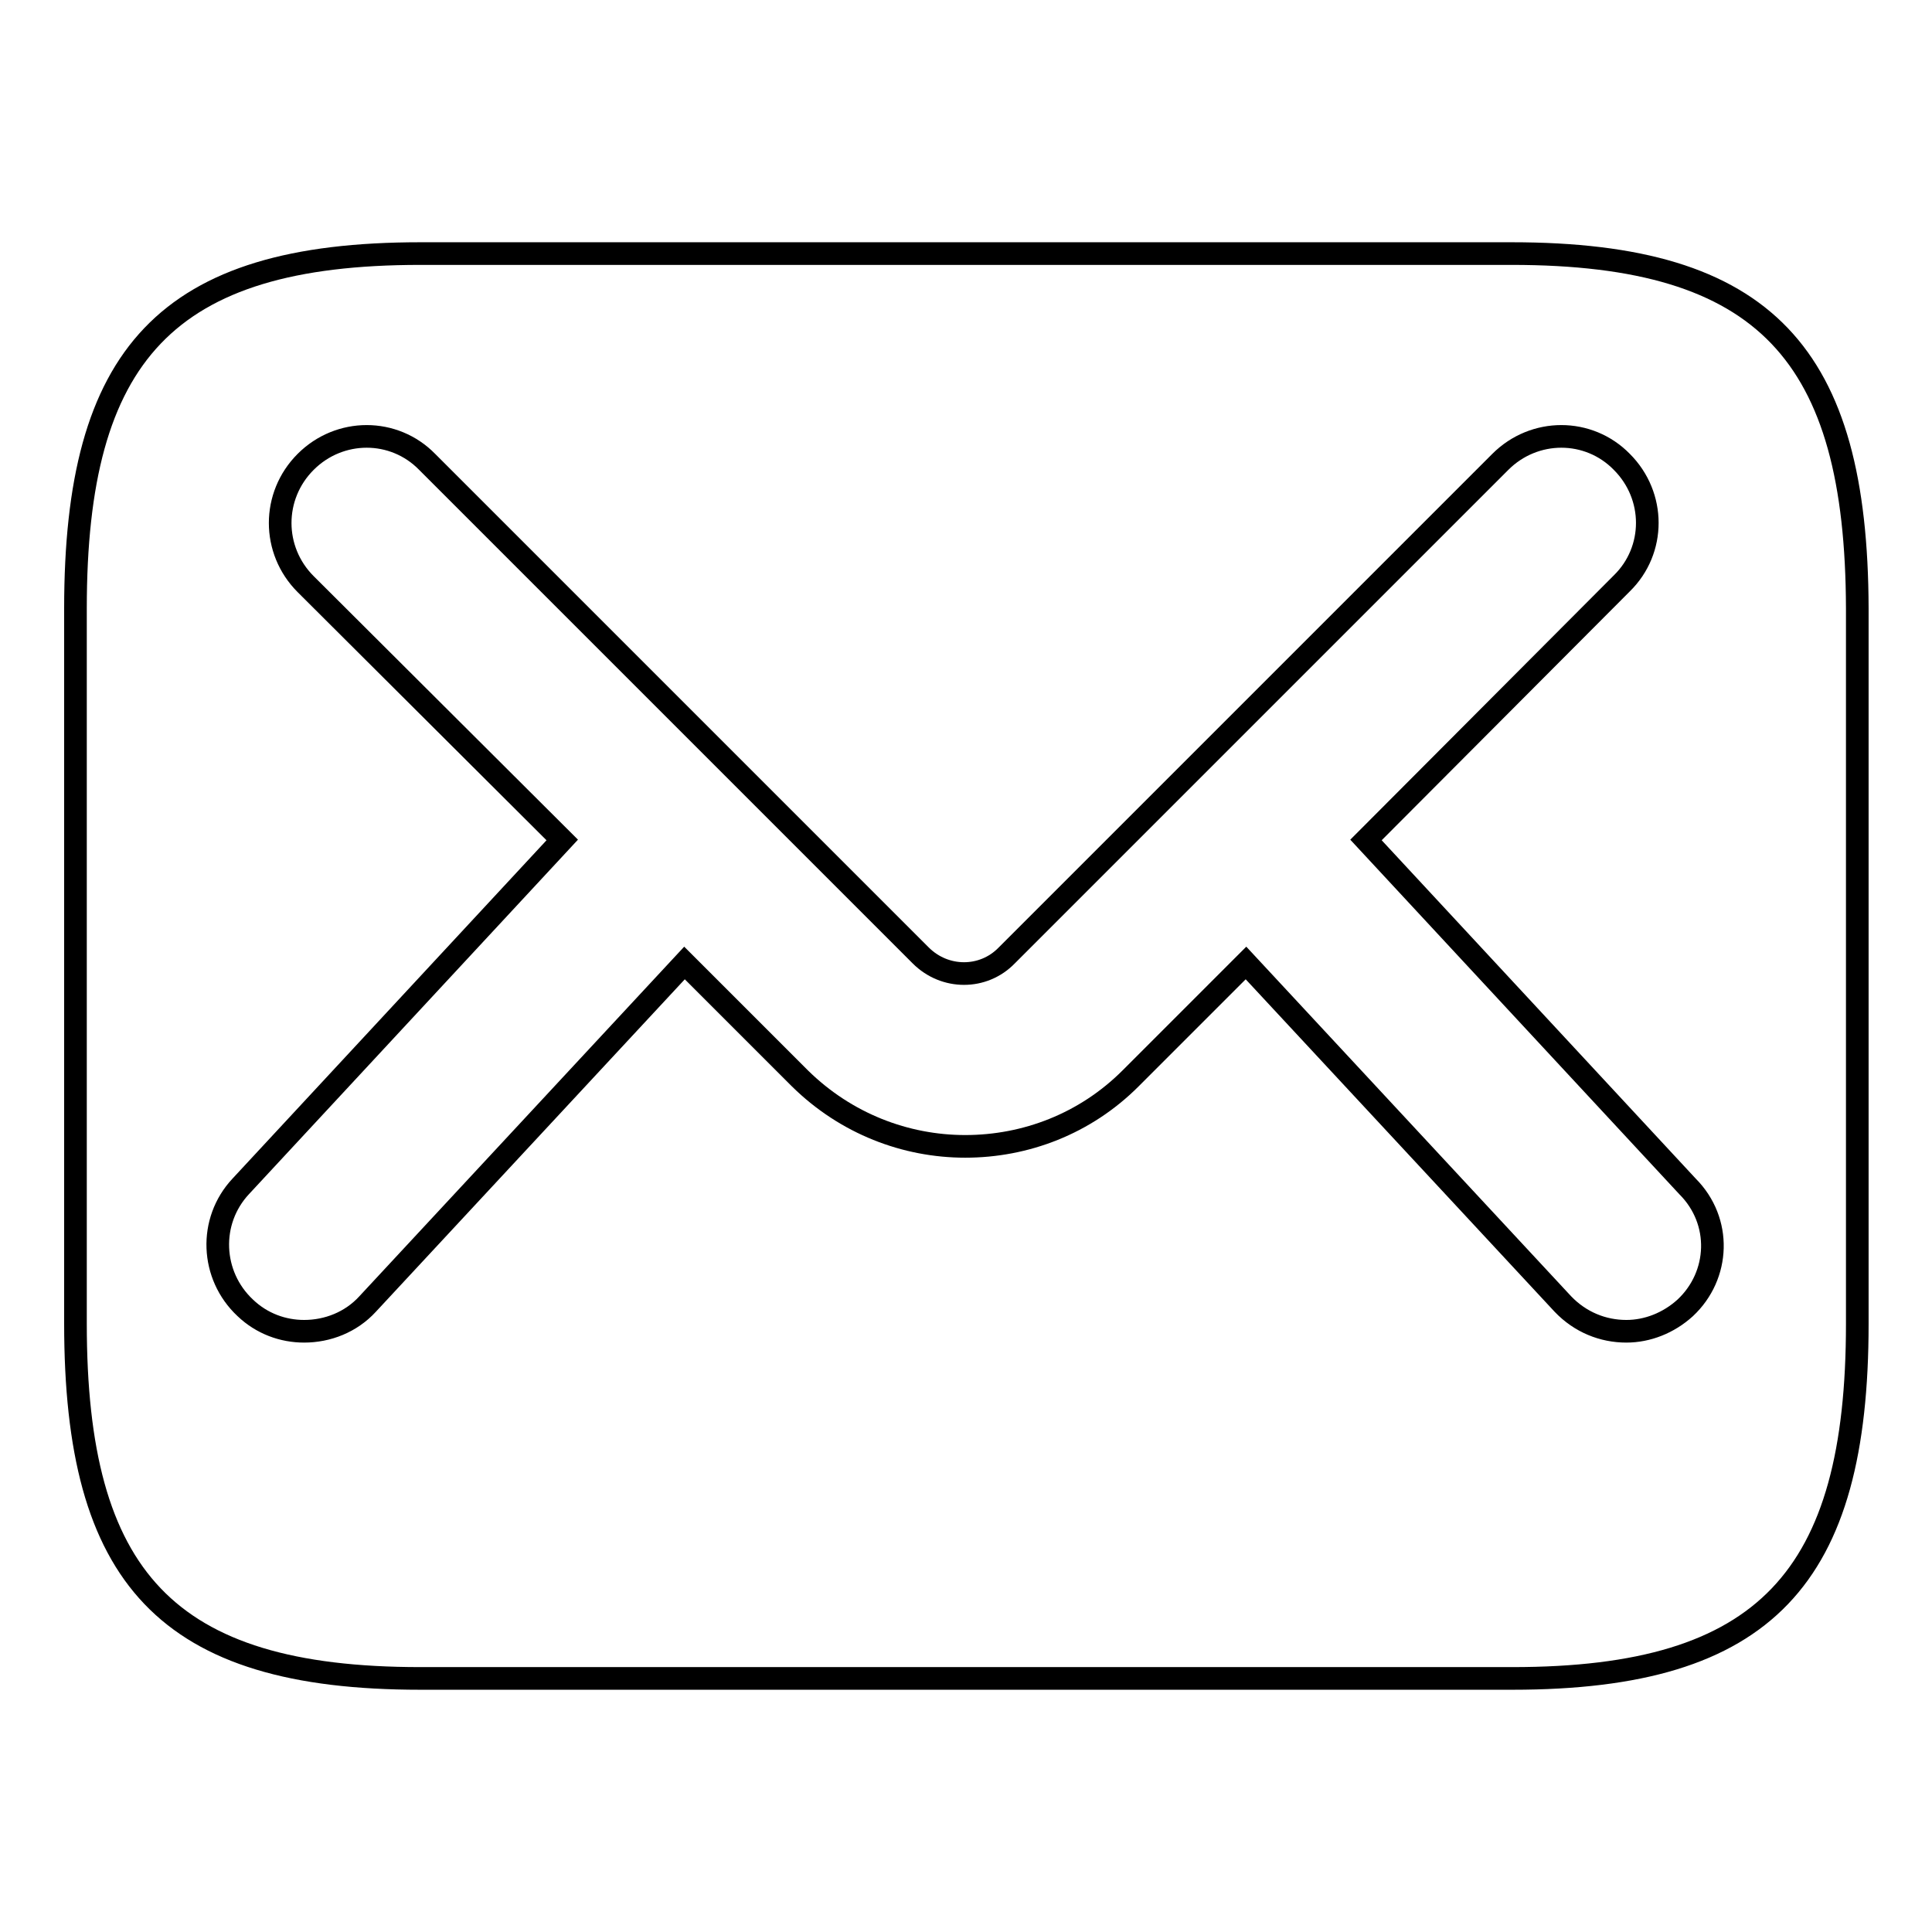 <?xml version="1.0" encoding="utf-8"?>
<!-- Svg Vector Icons : http://www.onlinewebfonts.com/icon -->
<!DOCTYPE svg PUBLIC "-//W3C//DTD SVG 1.1//EN" "http://www.w3.org/Graphics/SVG/1.1/DTD/svg11.dtd">
<svg version="1.1" xmlns="http://www.w3.org/2000/svg" xmlns:xlink="http://www.w3.org/1999/xlink" x="0px" y="0px" viewBox="0 0 256 256" enable-background="new 0 0 256 256" xml:space="preserve">
<g><g><path stroke-width="3" fill-opacity="0" stroke="#000000"  d="M200.3,33.6H55.7C22,33.6,10,47,10,80.6v94.8c0,33.6,12,47,45.7,47h144.7c33.6,0,45.7-13.4,45.7-47V80.6C246,47,234,33.6,200.3,33.6z M223.3,173.3c-2.2,2-5,3.1-7.8,3.1c-3.1,0-6.1-1.2-8.4-3.6l-42-45.2l-15.3,15.3c-6,6-13.9,9-21.9,9c-7.9,0-15.8-3-21.9-9l-15.3-15.3l-42,45.2c-2.2,2.4-5.3,3.6-8.4,3.6c-2.8,0-5.6-1-7.8-3.1c-4.6-4.3-4.9-11.5-0.6-16.1l42.6-45.9l-34-33.9c-4.5-4.5-4.5-11.7,0-16.2c4.5-4.5,11.7-4.5,16.1,0l65.4,65.4c3.2,3.2,8.3,3.2,11.4,0l65.4-65.4c4.5-4.5,11.7-4.5,16.1,0c4.5,4.5,4.5,11.7,0,16.1l-33.9,34l42.6,45.9C228.2,161.8,227.9,169,223.3,173.3z"/></g></g>
</svg>